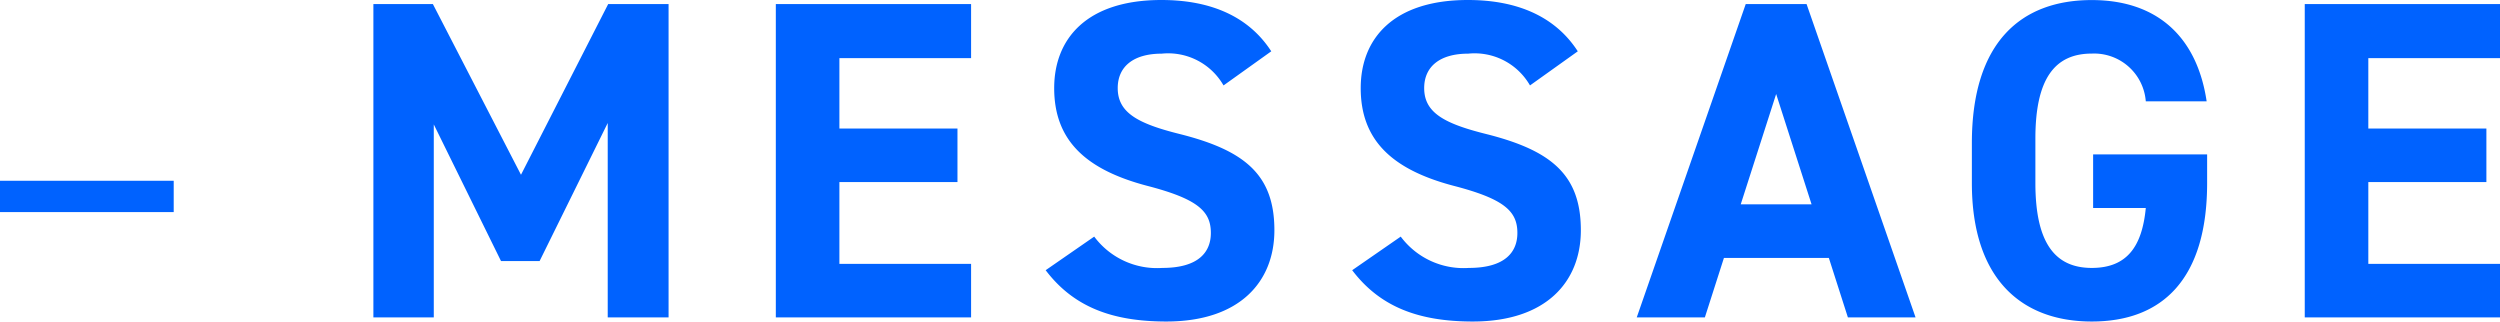 <svg xmlns="http://www.w3.org/2000/svg" width="159.653" height="20.532" viewBox="0 0 159.653 20.532">
  <g id="グループ_1399" data-name="グループ 1399" transform="translate(-746.816 -4769.729)">
    <path id="パス_2498" data-name="パス 2498" d="M-63.539-20.01h-3.8V0h3.857V-12.325L-59.189-3.6h2.465l4.35-8.816V0h3.886V-20.01h-3.857l-5.568,10.9Zm21.9,0V0h12.47V-3.422h-8.41v-5.22h7.54v-3.422h-7.54v-4.495h8.41V-20.01ZM-10-16.994c-1.421-2.2-3.828-3.277-7.018-3.277-4.756,0-6.844,2.465-6.844,5.626,0,3.306,1.972,5.191,5.916,6.235,3.248.841,4.089,1.624,4.089,3.016,0,1.218-.783,2.233-3.1,2.233a5,5,0,0,1-4.35-2l-3.1,2.146C-22.649-.7-20.213.261-16.7.261c4.7,0,6.9-2.552,6.9-5.829,0-3.538-1.885-5.1-6.061-6.148-2.668-.667-3.944-1.363-3.944-2.929,0-1.363.986-2.2,2.813-2.2a4.075,4.075,0,0,1,3.944,2.03Zm19.575,0c-1.421-2.2-3.828-3.277-7.018-3.277-4.756,0-6.844,2.465-6.844,5.626,0,3.306,1.972,5.191,5.916,6.235,3.248.841,4.089,1.624,4.089,3.016,0,1.218-.783,2.233-3.1,2.233a5,5,0,0,1-4.35-2l-3.1,2.146C-3.074-.7-.638.261,2.871.261c4.7,0,6.9-2.552,6.9-5.829,0-3.538-1.885-5.1-6.061-6.148-2.668-.667-3.944-1.363-3.944-2.929,0-1.363.986-2.2,2.813-2.2a4.075,4.075,0,0,1,3.944,2.03ZM17.69,0l1.218-3.8h6.7L26.825,0h4.321l-6.96-20.01H20.3L13.34,0Zm4.553-14.268,2.262,7.047H19.981Zm20.242,3.857v3.422h3.364c-.232,2.407-1.16,3.828-3.451,3.828-2.349,0-3.6-1.6-3.6-5.423v-2.842c0-3.828,1.247-5.423,3.6-5.423A3.309,3.309,0,0,1,45.849-13.8h3.886c-.609-4.089-3.132-6.467-7.337-6.467-4.495,0-7.656,2.668-7.656,9.135v2.552C34.742-2.465,37.9.261,42.4.261c4.524,0,7.366-2.726,7.366-8.845v-1.827ZM56-20.01V0h12.47V-3.422h-8.41v-5.22H67.6v-3.422h-7.54v-4.495h8.41V-20.01Z" transform="translate(838 4790)" fill="#0062ff"/>
    <path id="パス_1916" data-name="パス 1916" d="M-9870-14575h11.093" transform="translate(10616.816 19357.273)" fill="none" stroke="#0062ff" stroke-width="2"/>
  </g>
</svg>
